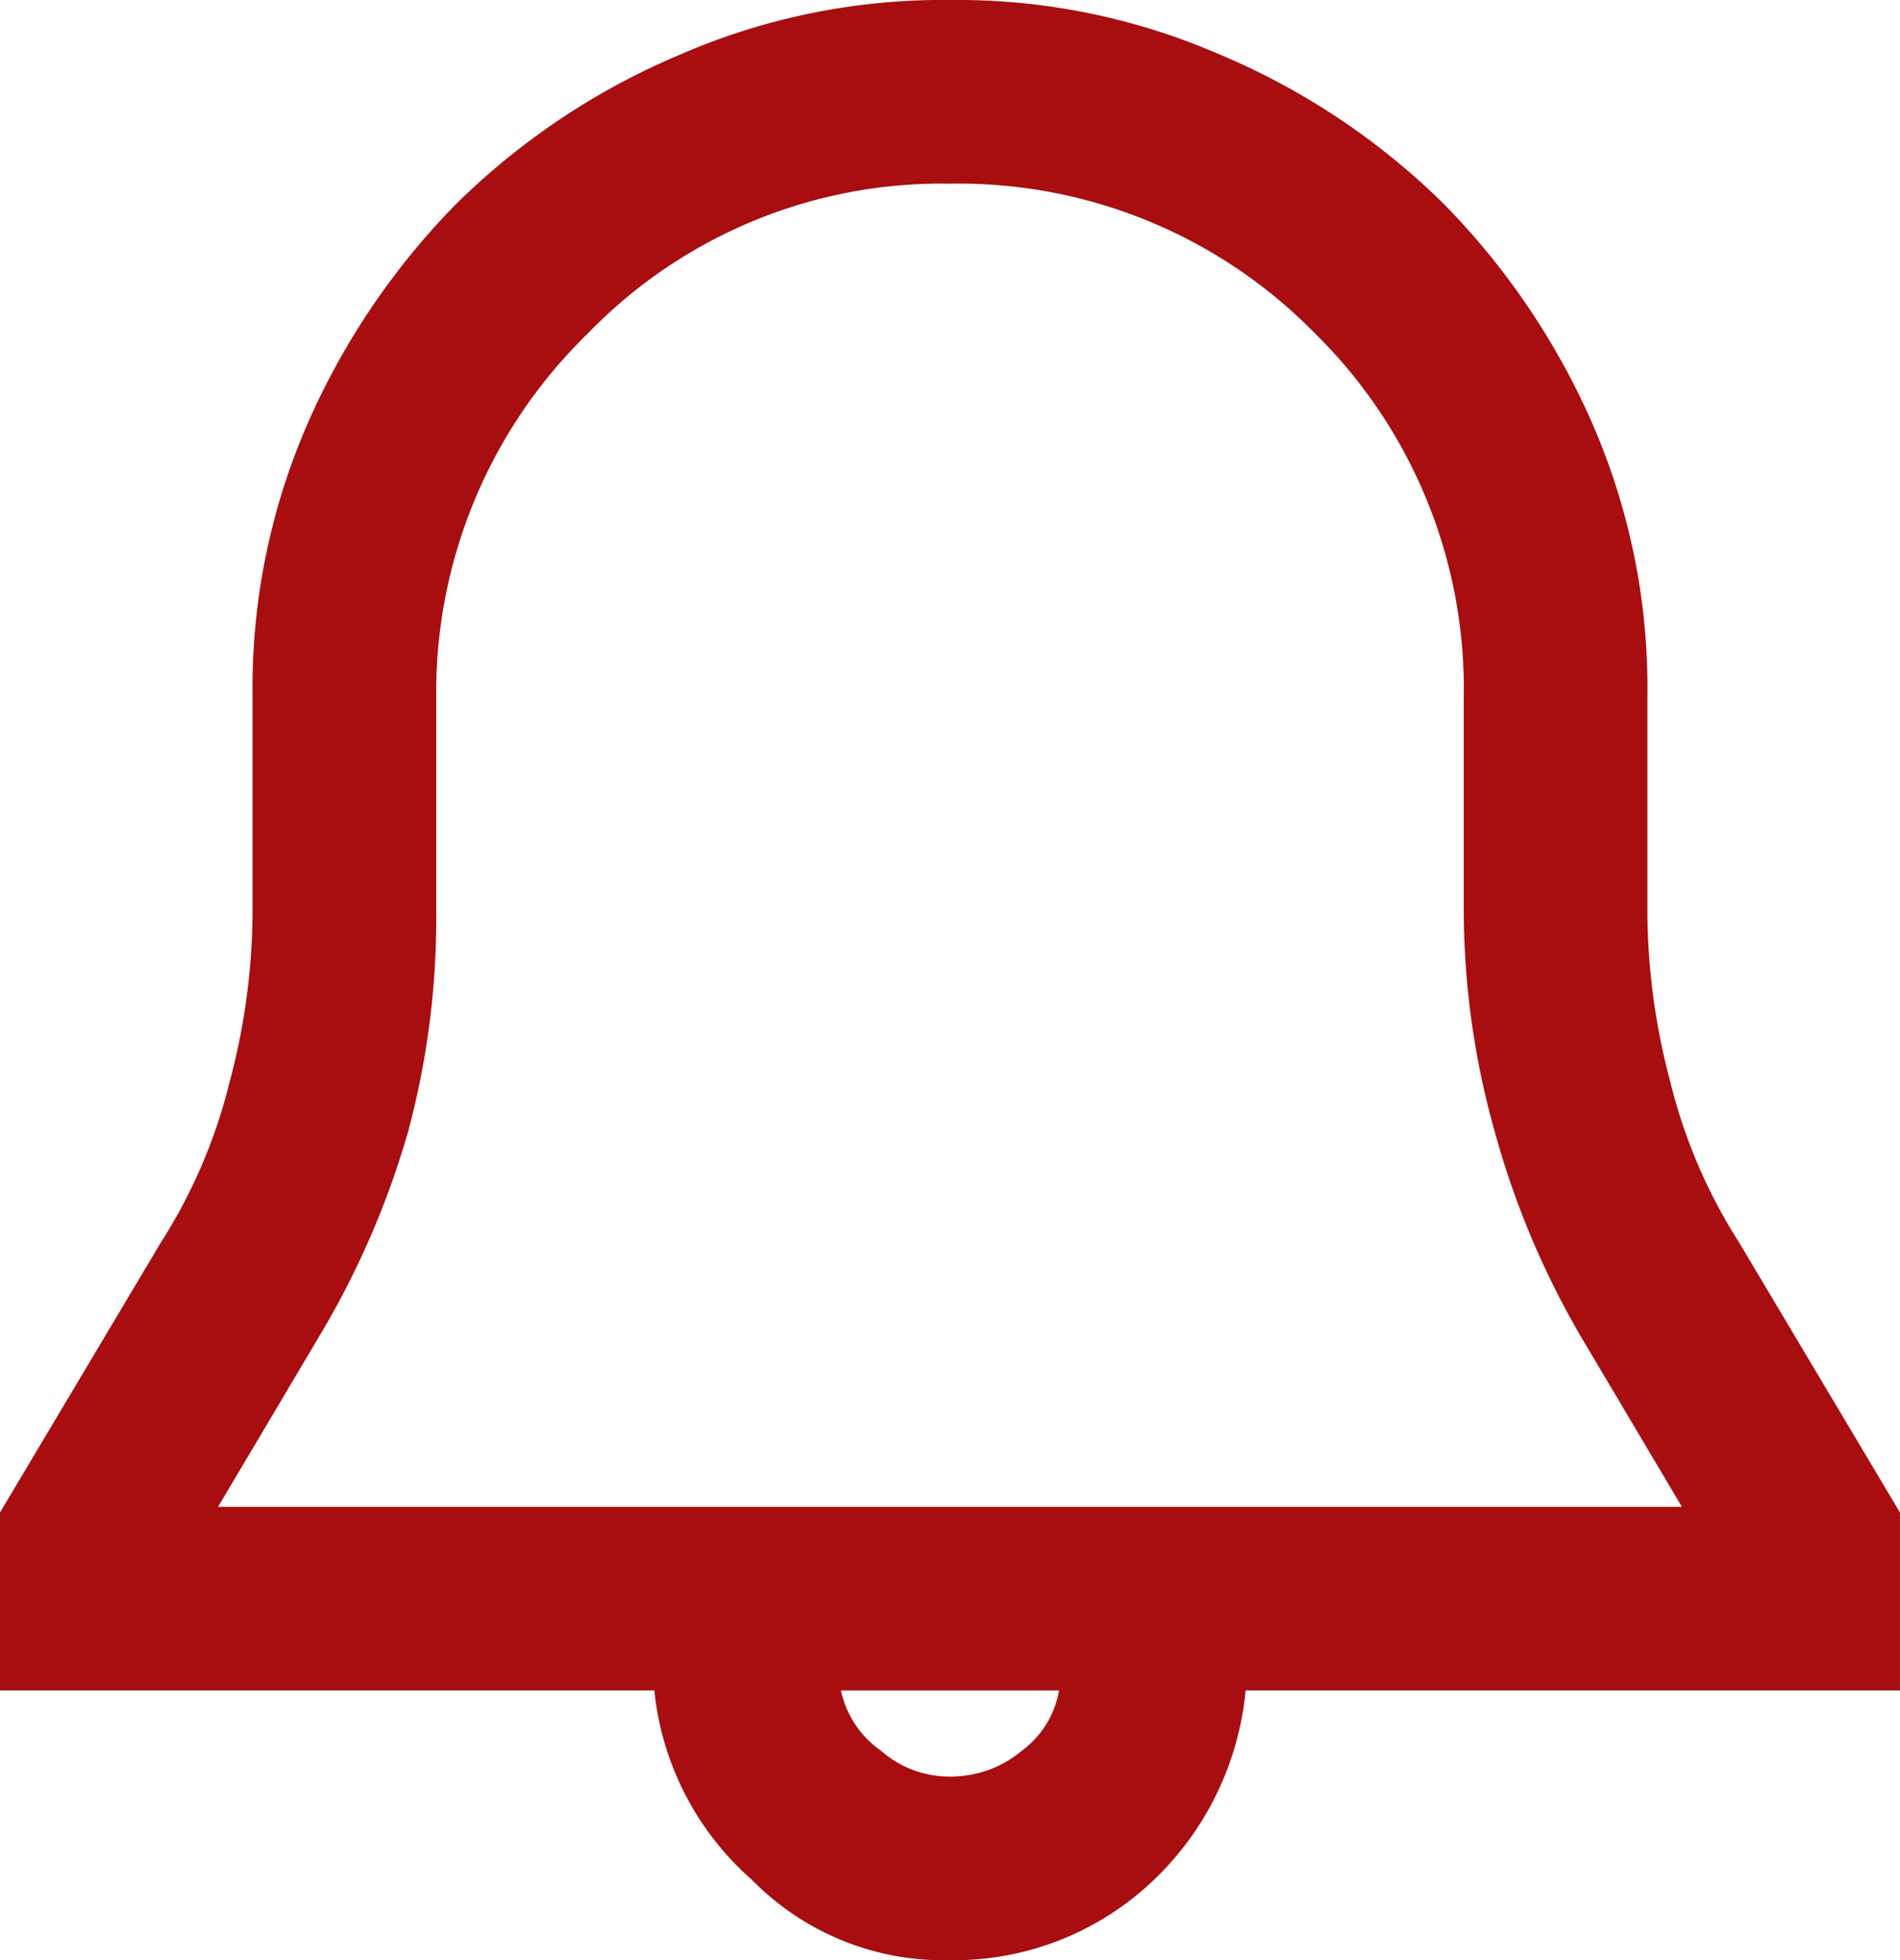 <svg xmlns="http://www.w3.org/2000/svg" width="51.719" height="53.359" viewBox="0 0 51.719 53.359">
  <path id="Pfad_10055" data-name="Pfad 10055" d="M65.859-18.828v4.844H48.047A8.192,8.192,0,0,1,45.469-8.75,7.873,7.873,0,0,1,40-6.641a7.307,7.307,0,0,1-5.391-2.187,7.92,7.92,0,0,1-2.656-5.156H14.141v-4.844l4.375-7.344a14.533,14.533,0,0,0,1.875-4.375,18.215,18.215,0,0,0,.625-4.609v-5.859A18,18,0,0,1,22.5-48.437a19.928,19.928,0,0,1,4.063-6.016,19.361,19.361,0,0,1,6.094-4.062A17.892,17.892,0,0,1,40-60a17.892,17.892,0,0,1,7.344,1.484,19.361,19.361,0,0,1,6.094,4.063A19.928,19.928,0,0,1,57.5-48.437a18,18,0,0,1,1.484,7.422v5.859a18.215,18.215,0,0,0,.625,4.609,14.533,14.533,0,0,0,1.875,4.375ZM40-11.641a3,3,0,0,0,1.953-.7,2.591,2.591,0,0,0,1.016-1.641H37.031a2.693,2.693,0,0,0,1.094,1.641A2.8,2.8,0,0,0,40-11.641ZM20.078-18.984H59.922l-2.734-4.609a23.208,23.208,0,0,1-2.344-5.547,22.385,22.385,0,0,1-.859-6.016v-5.859a13.563,13.563,0,0,0-4.062-9.922A13.563,13.563,0,0,0,40-55a13.388,13.388,0,0,0-9.844,4.063,13.636,13.636,0,0,0-4.141,9.922v5.859a22.309,22.309,0,0,1-.781,6.016,23.43,23.43,0,0,1-2.422,5.547Z" transform="translate(-14.141 60)" fill="#a80e10"/>
</svg>